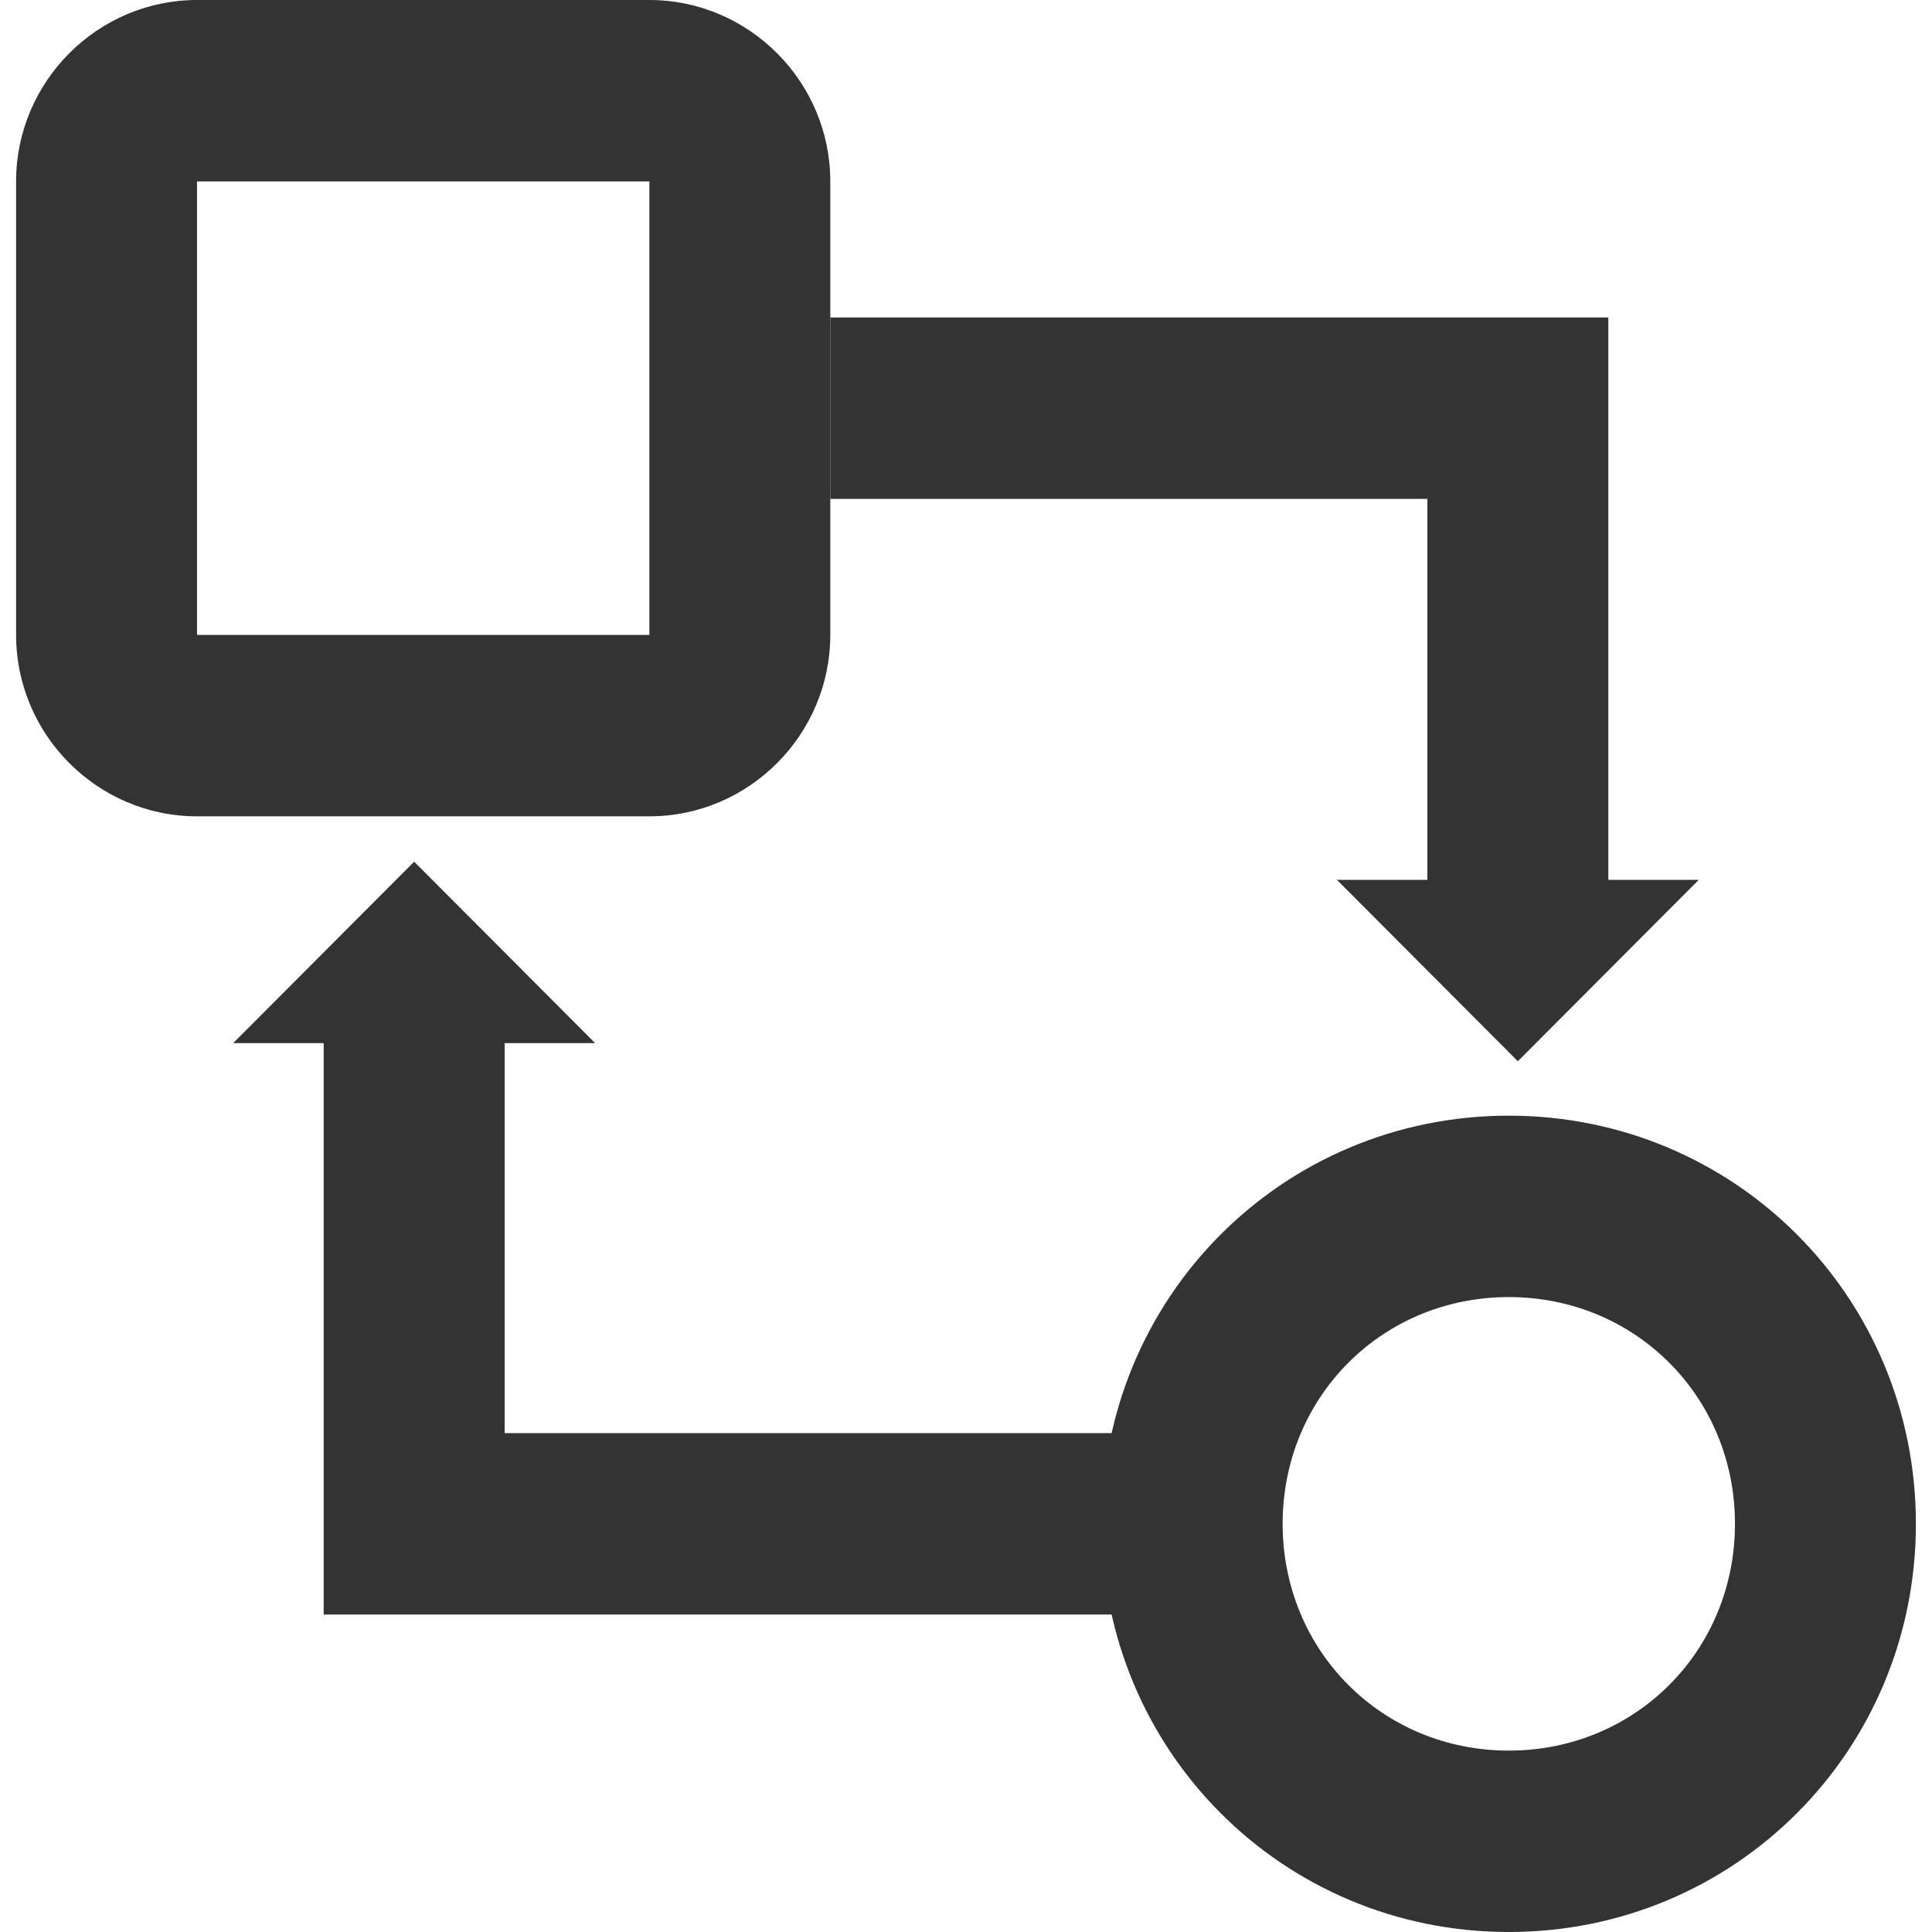 <svg width="120" height="120" viewBox="0 0 120 120" fill="none" xmlns="http://www.w3.org/2000/svg">
<mask id="mask0_4236_3594" style="mask-type:alpha" maskUnits="userSpaceOnUse" x="0" y="0" width="120" height="120">
<rect width="120" height="120" fill="#D9D9D9"/>
</mask>
<g mask="url(#mask0_4236_3594)">
</g>
<g clip-path="url(#clip0_4236_3594)">
<path d="M40.333 50.704H12.238C6.057 50.704 1 45.634 1 39.437V11.268C1 5.07 6.057 0 12.238 0H40.333C46.514 0 51.571 5.07 51.571 11.268V39.437C51.571 45.634 46.514 50.704 40.333 50.704ZM12.238 11.268V39.437H40.333V11.268H12.238Z" fill="#333333"/>
<path d="M93.714 120C79.667 120 68.429 108.733 68.429 94.648C68.429 80.564 79.667 69.296 93.714 69.296C107.762 69.296 119 80.564 119 94.648C119 108.733 107.762 120 93.714 120ZM93.714 80.564C85.848 80.564 79.667 86.761 79.667 94.648C79.667 102.535 85.848 108.733 93.714 108.733C101.581 108.733 107.762 102.535 107.762 94.648C107.762 86.761 101.581 80.564 93.714 80.564Z" fill="#333333"/>
<path d="M99.895 56.056H88.657V30.986H51.571V19.718H99.895V56.056Z" fill="#333333"/>
<path d="M94.276 65.916L83.038 54.648H105.514L94.276 65.916Z" fill="#333333"/>
<path d="M71.238 100.282H20.105V63.944H31.343V89.014H71.238V100.282Z" fill="#333333"/>
<path d="M25.724 53.521L36.962 64.789H14.486L25.724 53.521Z" fill="#333333"/>
</g>
<defs>
<clipPath id="clip0_4236_3594">
<rect width="118" height="120" fill="white" transform="translate(1)"/>
</clipPath>
</defs>
</svg>
